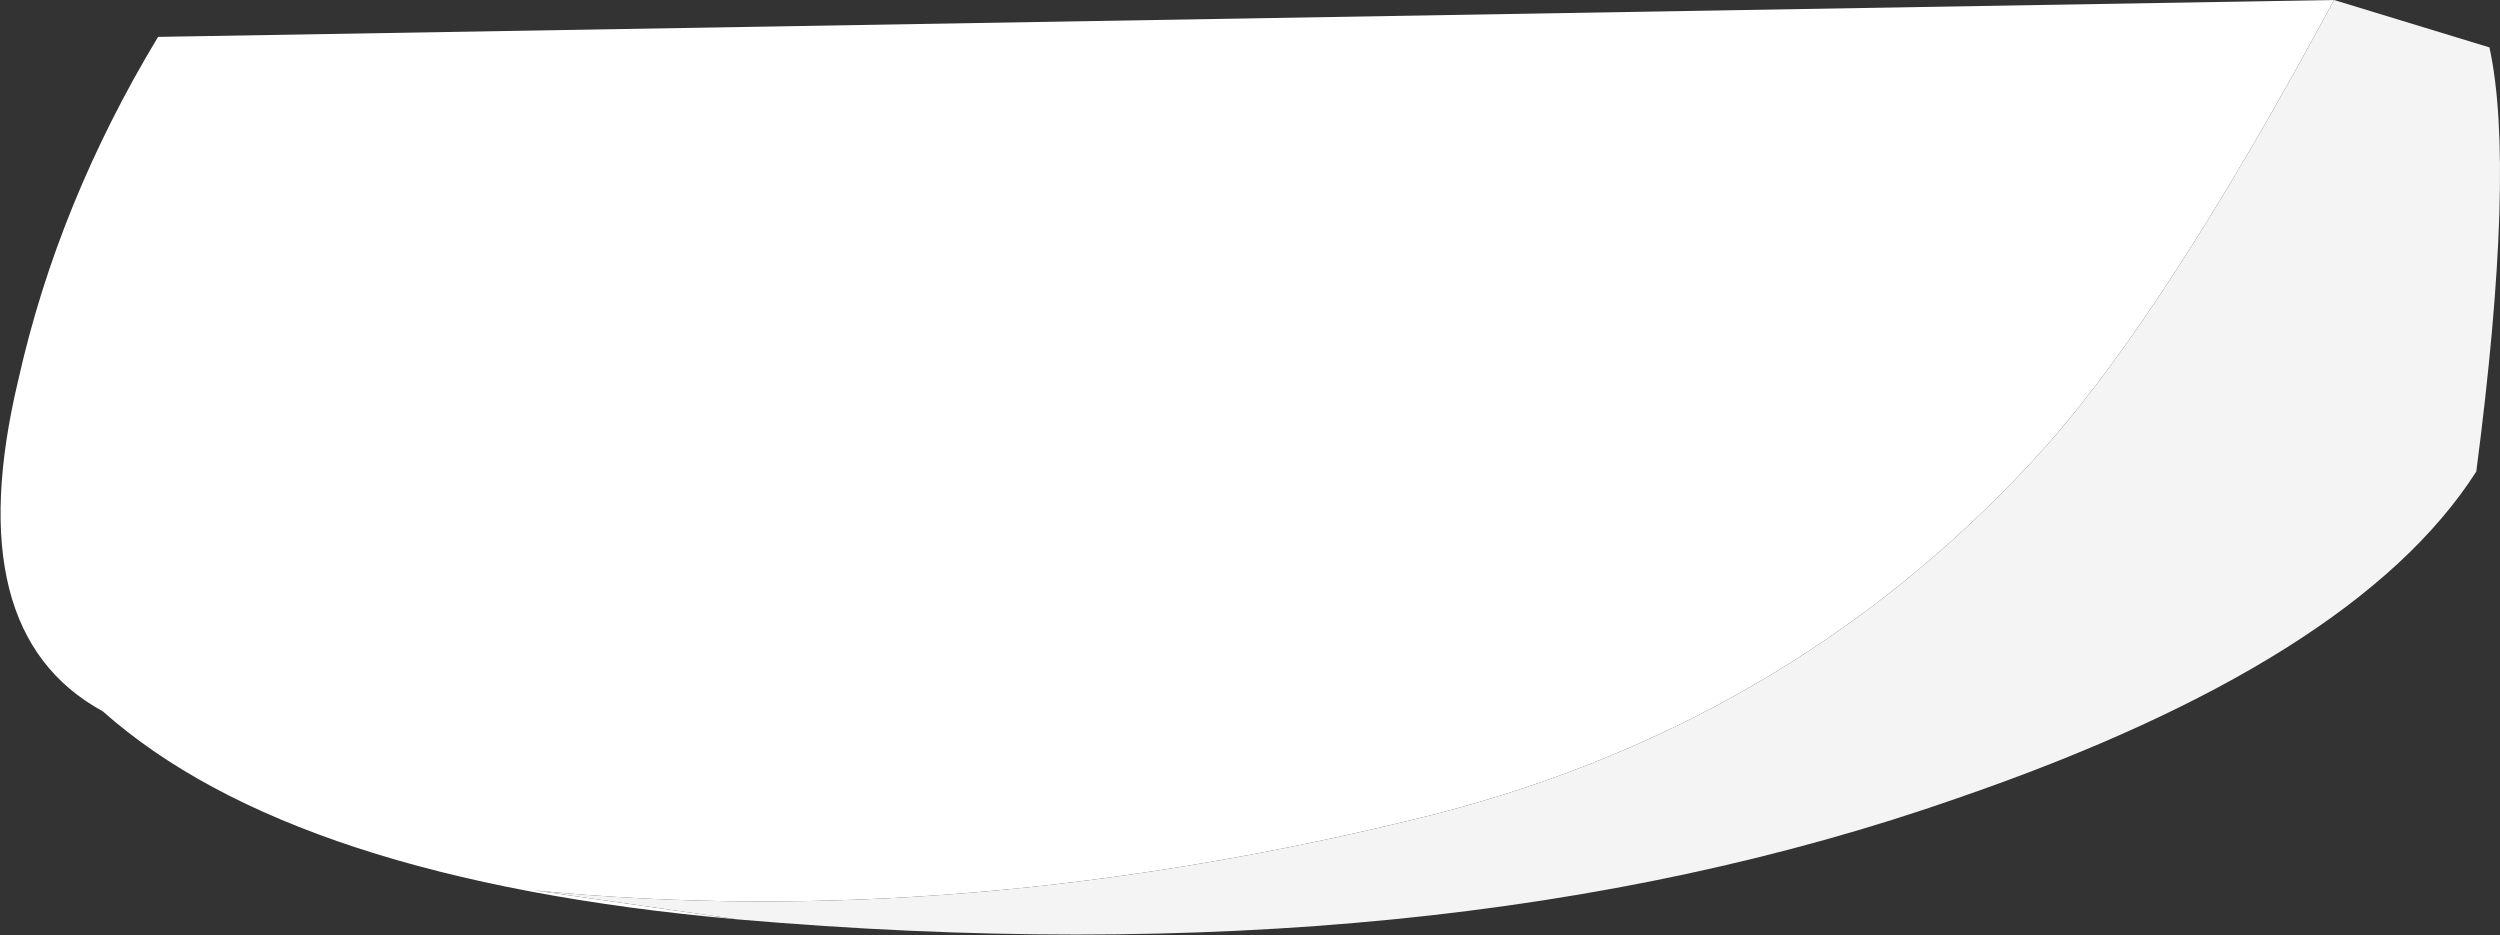 <?xml version="1.0" encoding="UTF-8" standalone="no"?>
<svg xmlns:xlink="http://www.w3.org/1999/xlink" height="17.75px" width="47.45px" xmlns="http://www.w3.org/2000/svg">
  <rect width="100%" height="100%" fill="#333333" stroke="none"/>
  <g transform="matrix(1.0, 0.0, 0.0, 1.0, 24.0, 8.8)">
    <path d="M20.3 -8.8 Q17.15 -2.95 14.85 -0.35 10.2 4.85 3.25 6.65 -5.7 8.9 -13.85 8.1 L-10.0 8.65 Q-18.45 7.9 -22.05 4.7 -24.8 3.2 -23.65 -1.6 -22.9 -4.95 -21.0 -8.1 L20.3 -8.8" fill="#ffffff" fill-rule="evenodd" stroke="none"/>
    <path d="M20.3 -8.8 L23.25 -7.9 Q23.75 -5.6 23.0 0.15 20.7 3.75 13.15 6.35 3.3 9.8 -10.0 8.65 L-13.85 8.1 Q-5.7 8.9 3.25 6.65 10.2 4.85 14.85 -0.35 17.15 -2.95 20.3 -8.8" fill="#f4f4f4" fill-rule="evenodd" stroke="none"/>
  </g>
</svg>
